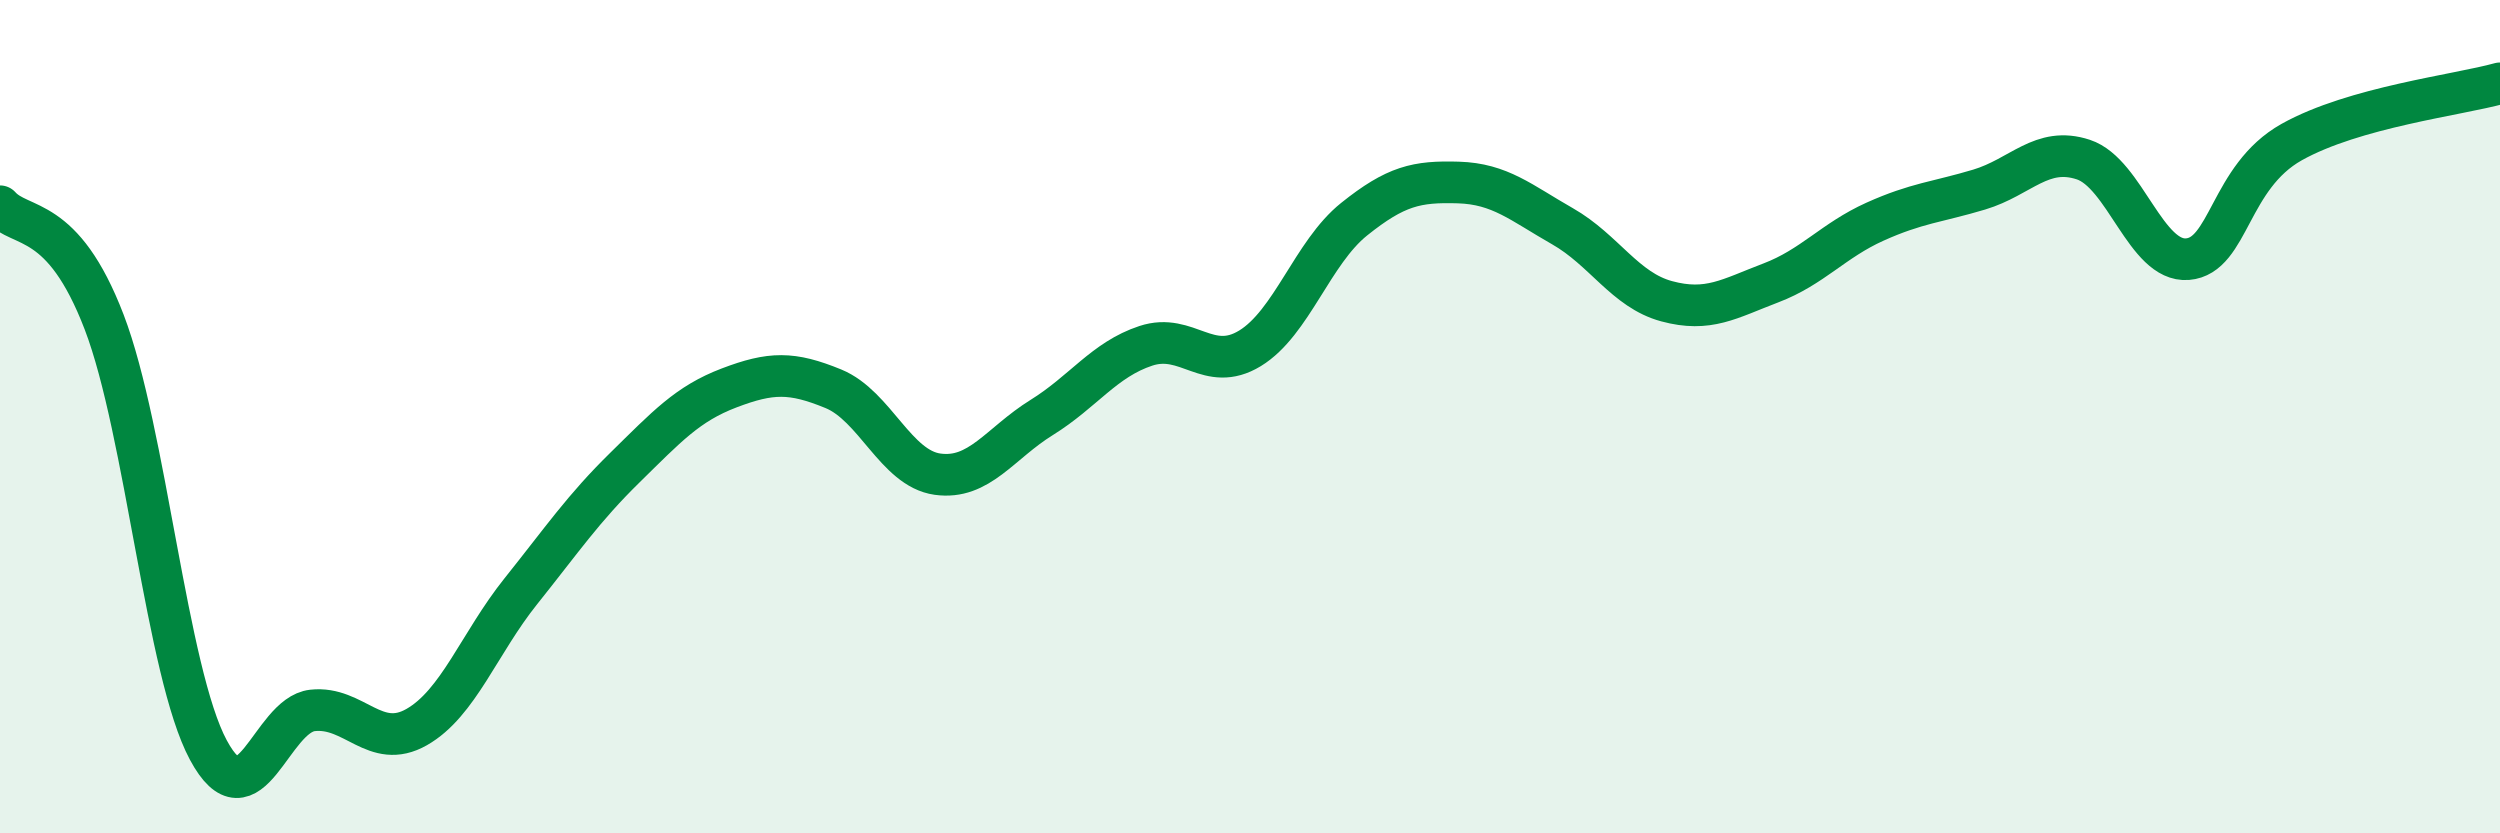 
    <svg width="60" height="20" viewBox="0 0 60 20" xmlns="http://www.w3.org/2000/svg">
      <path
        d="M 0,4.95 C 0.5,5.51 1.5,5.12 2.5,7.73 C 3.5,10.34 4,16.14 5,18 C 6,19.86 6.5,17.16 7.5,17.05 C 8.5,16.94 9,18.02 10,17.45 C 11,16.88 11.5,15.44 12.5,14.19 C 13.5,12.94 14,12.2 15,11.22 C 16,10.24 16.5,9.69 17.5,9.31 C 18.5,8.93 19,8.92 20,9.33 C 21,9.74 21.5,11.24 22.5,11.38 C 23.5,11.52 24,10.64 25,10.02 C 26,9.4 26.5,8.63 27.5,8.3 C 28.5,7.97 29,8.97 30,8.36 C 31,7.75 31.5,6.06 32.5,5.26 C 33.5,4.46 34,4.35 35,4.38 C 36,4.41 36.5,4.86 37.5,5.43 C 38.5,6 39,6.96 40,7.23 C 41,7.5 41.5,7.17 42.5,6.79 C 43.5,6.41 44,5.77 45,5.32 C 46,4.87 46.5,4.85 47.5,4.55 C 48.5,4.25 49,3.5 50,3.83 C 51,4.16 51.5,6.3 52.5,6.22 C 53.5,6.14 53.5,4.25 55,3.41 C 56.5,2.57 59,2.28 60,2L60 20L0 20Z"
        fill="#008740"
        opacity="0.1"
        stroke-linecap="round"
        stroke-linejoin="round"
      />
      <path
        d="M 0,4.95 C 0.5,5.51 1.5,5.12 2.5,7.73 C 3.5,10.34 4,16.14 5,18 C 6,19.86 6.5,17.16 7.5,17.05 C 8.5,16.94 9,18.02 10,17.45 C 11,16.88 11.5,15.44 12.5,14.19 C 13.5,12.94 14,12.2 15,11.22 C 16,10.24 16.5,9.69 17.5,9.31 C 18.5,8.93 19,8.92 20,9.33 C 21,9.74 21.5,11.24 22.5,11.38 C 23.5,11.52 24,10.64 25,10.02 C 26,9.4 26.5,8.63 27.5,8.3 C 28.5,7.97 29,8.97 30,8.36 C 31,7.75 31.5,6.06 32.5,5.26 C 33.5,4.46 34,4.35 35,4.38 C 36,4.41 36.5,4.86 37.5,5.43 C 38.5,6 39,6.96 40,7.23 C 41,7.5 41.5,7.17 42.5,6.79 C 43.5,6.41 44,5.77 45,5.32 C 46,4.87 46.5,4.85 47.5,4.55 C 48.5,4.25 49,3.5 50,3.83 C 51,4.16 51.5,6.3 52.5,6.22 C 53.5,6.14 53.5,4.25 55,3.41 C 56.5,2.57 59,2.28 60,2"
        stroke="#008740"
        stroke-width="1"
        fill="none"
        stroke-linecap="round"
        stroke-linejoin="round"
      />
    </svg>
  